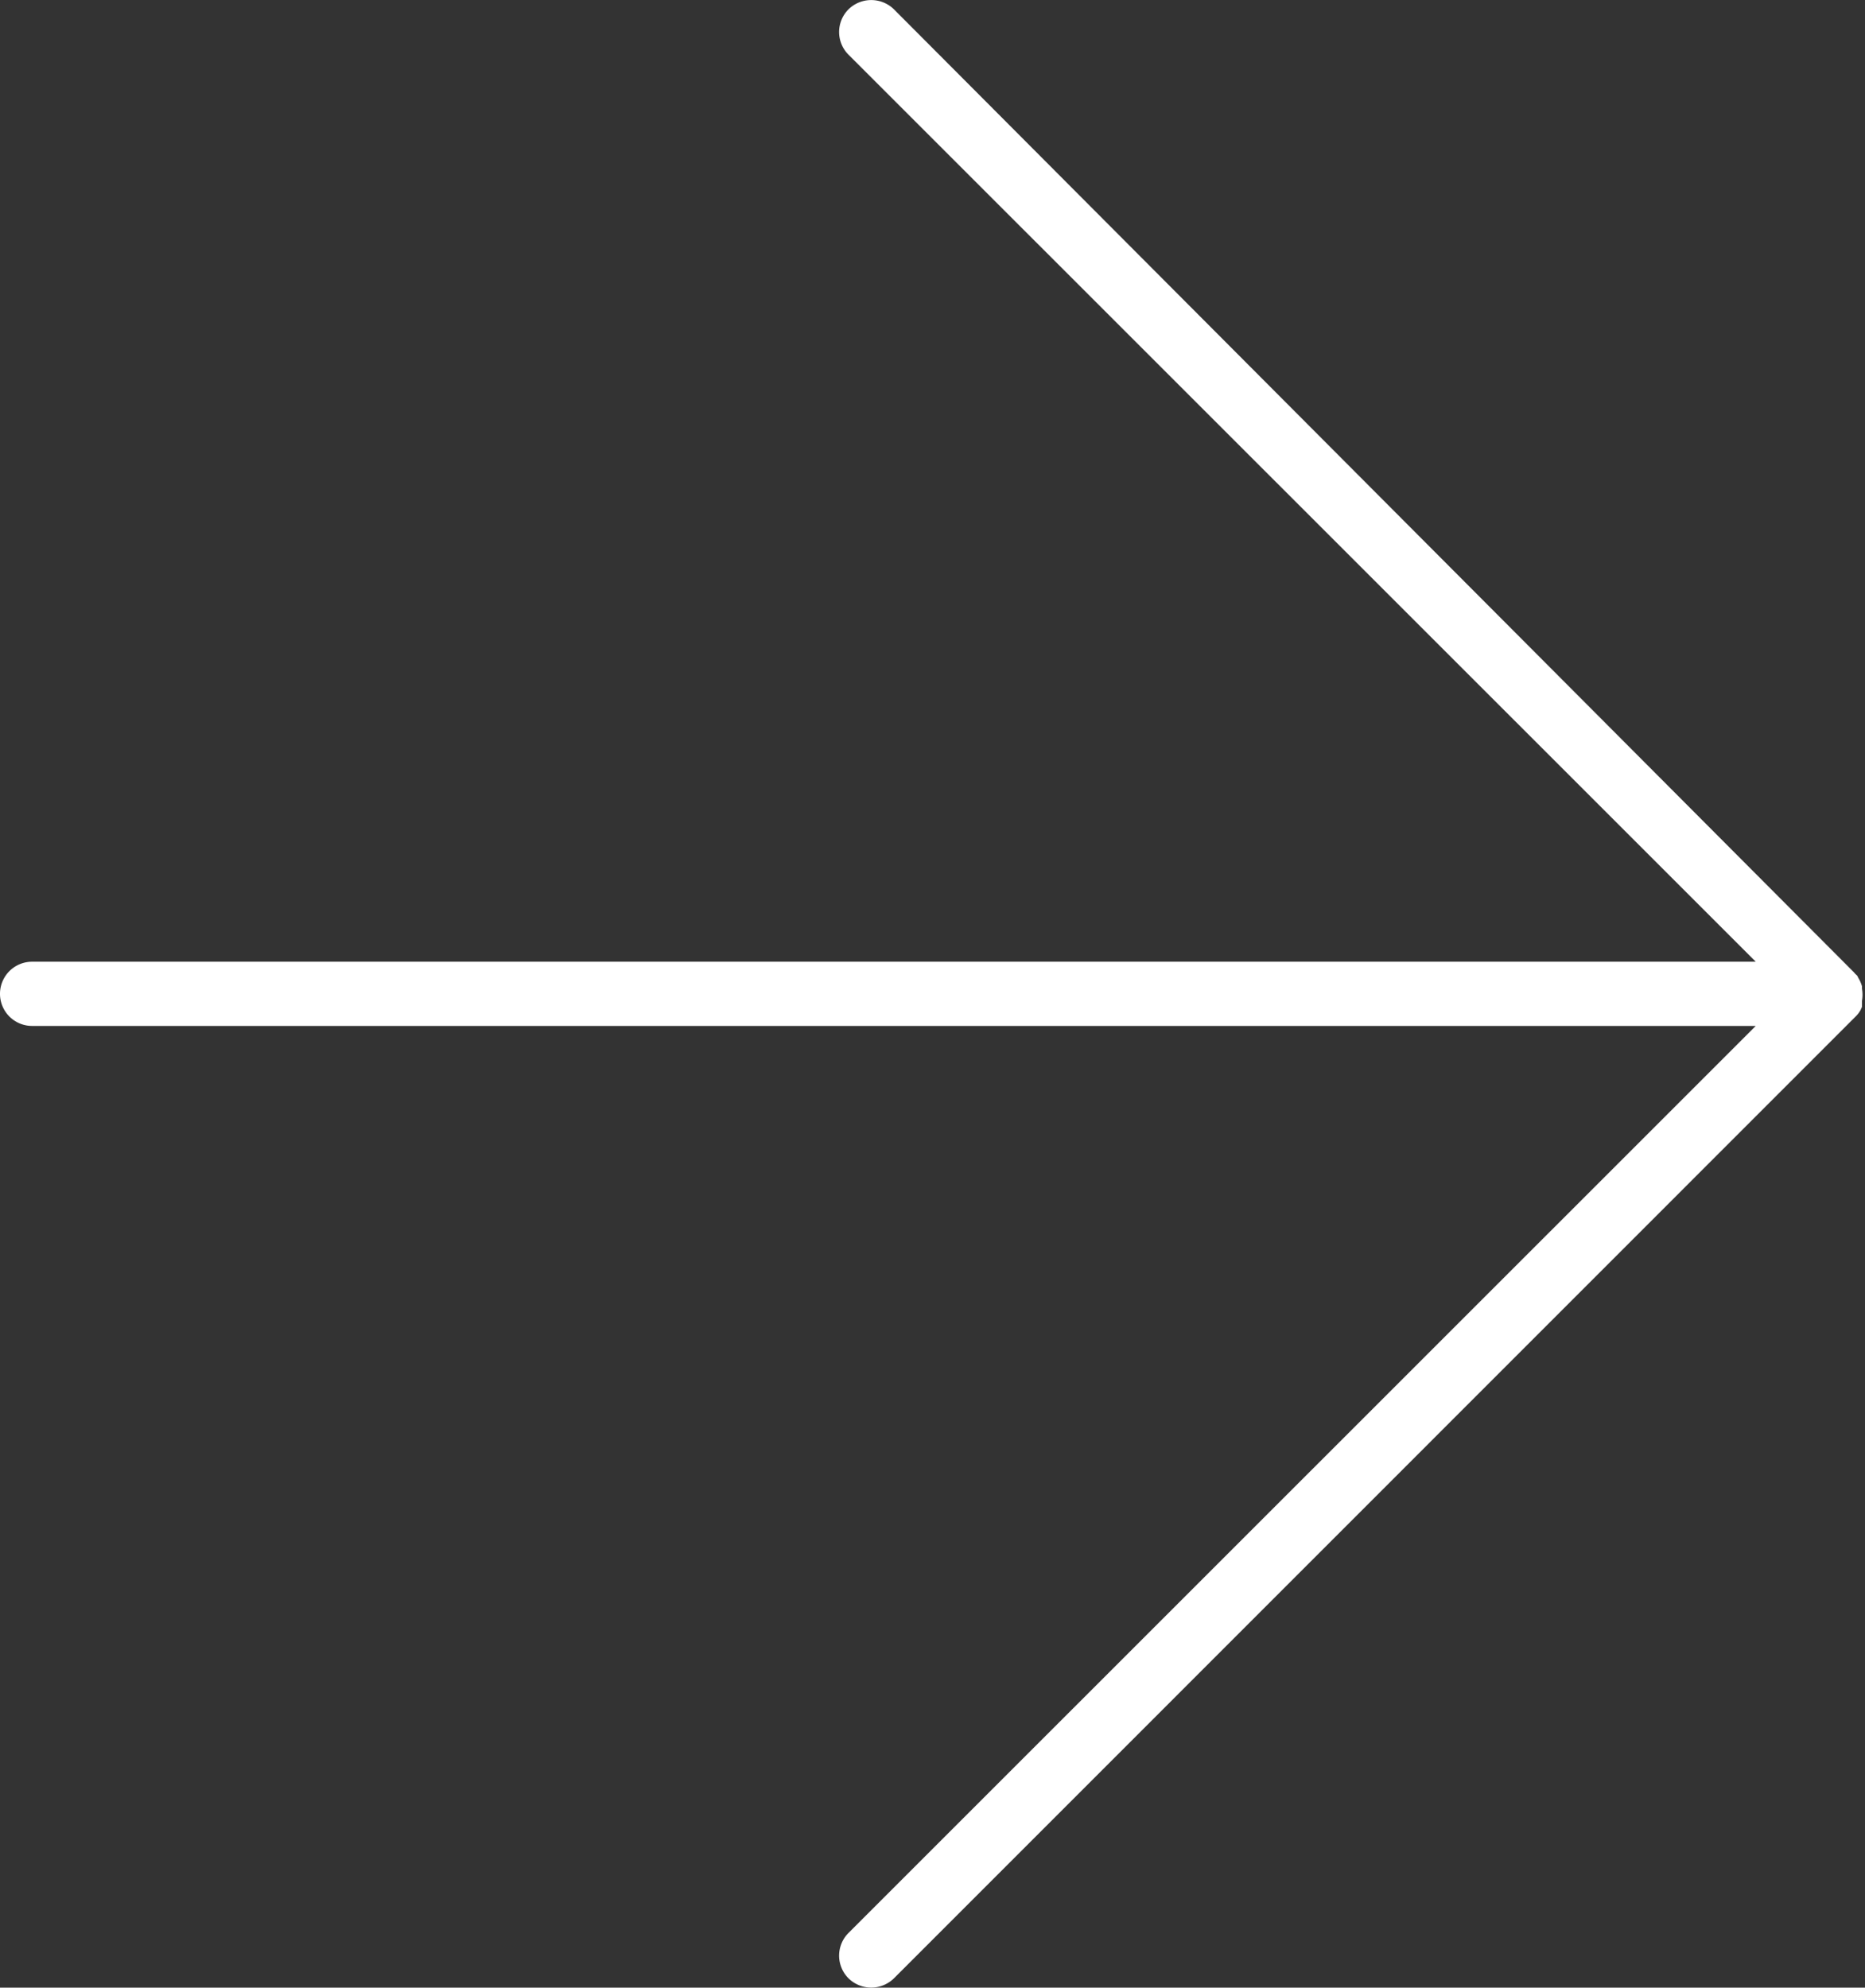 <?xml version="1.0" encoding="UTF-8"?> <svg xmlns="http://www.w3.org/2000/svg" viewBox="0 0 98.16 104.62"><rect x="0" y="0" width="98.16" height="104.62" fill="#333333" stroke="none"/><defs><style>.cls-1{fill:#fff;}</style></defs><g id="Слой_2" data-name="Слой 2"><g id="OBJECTS"><path class="cls-1" d="M47.05,104.13,97.67,53.5a1.33,1.33,0,0,0,.21-.26.54.54,0,0,0,.07-.13L98,53c0-.05,0-.11,0-.17s0-.09,0-.14a1.83,1.83,0,0,0,0-.66l0-.12a1.59,1.59,0,0,0-.07-.2,1.39,1.39,0,0,0-.06-.13l-.09-.16c0-.06-.1-.12-.15-.18l-.06-.07L47.05.49a1.71,1.71,0,0,0-2.39,0,1.69,1.69,0,0,0,0,2.39L92.41,50.62H1.69a1.69,1.69,0,1,0,0,3.38H92.41L44.66,101.74a1.69,1.69,0,0,0,0,2.39A1.71,1.71,0,0,0,47.05,104.13Z"></path></g></g></svg> 